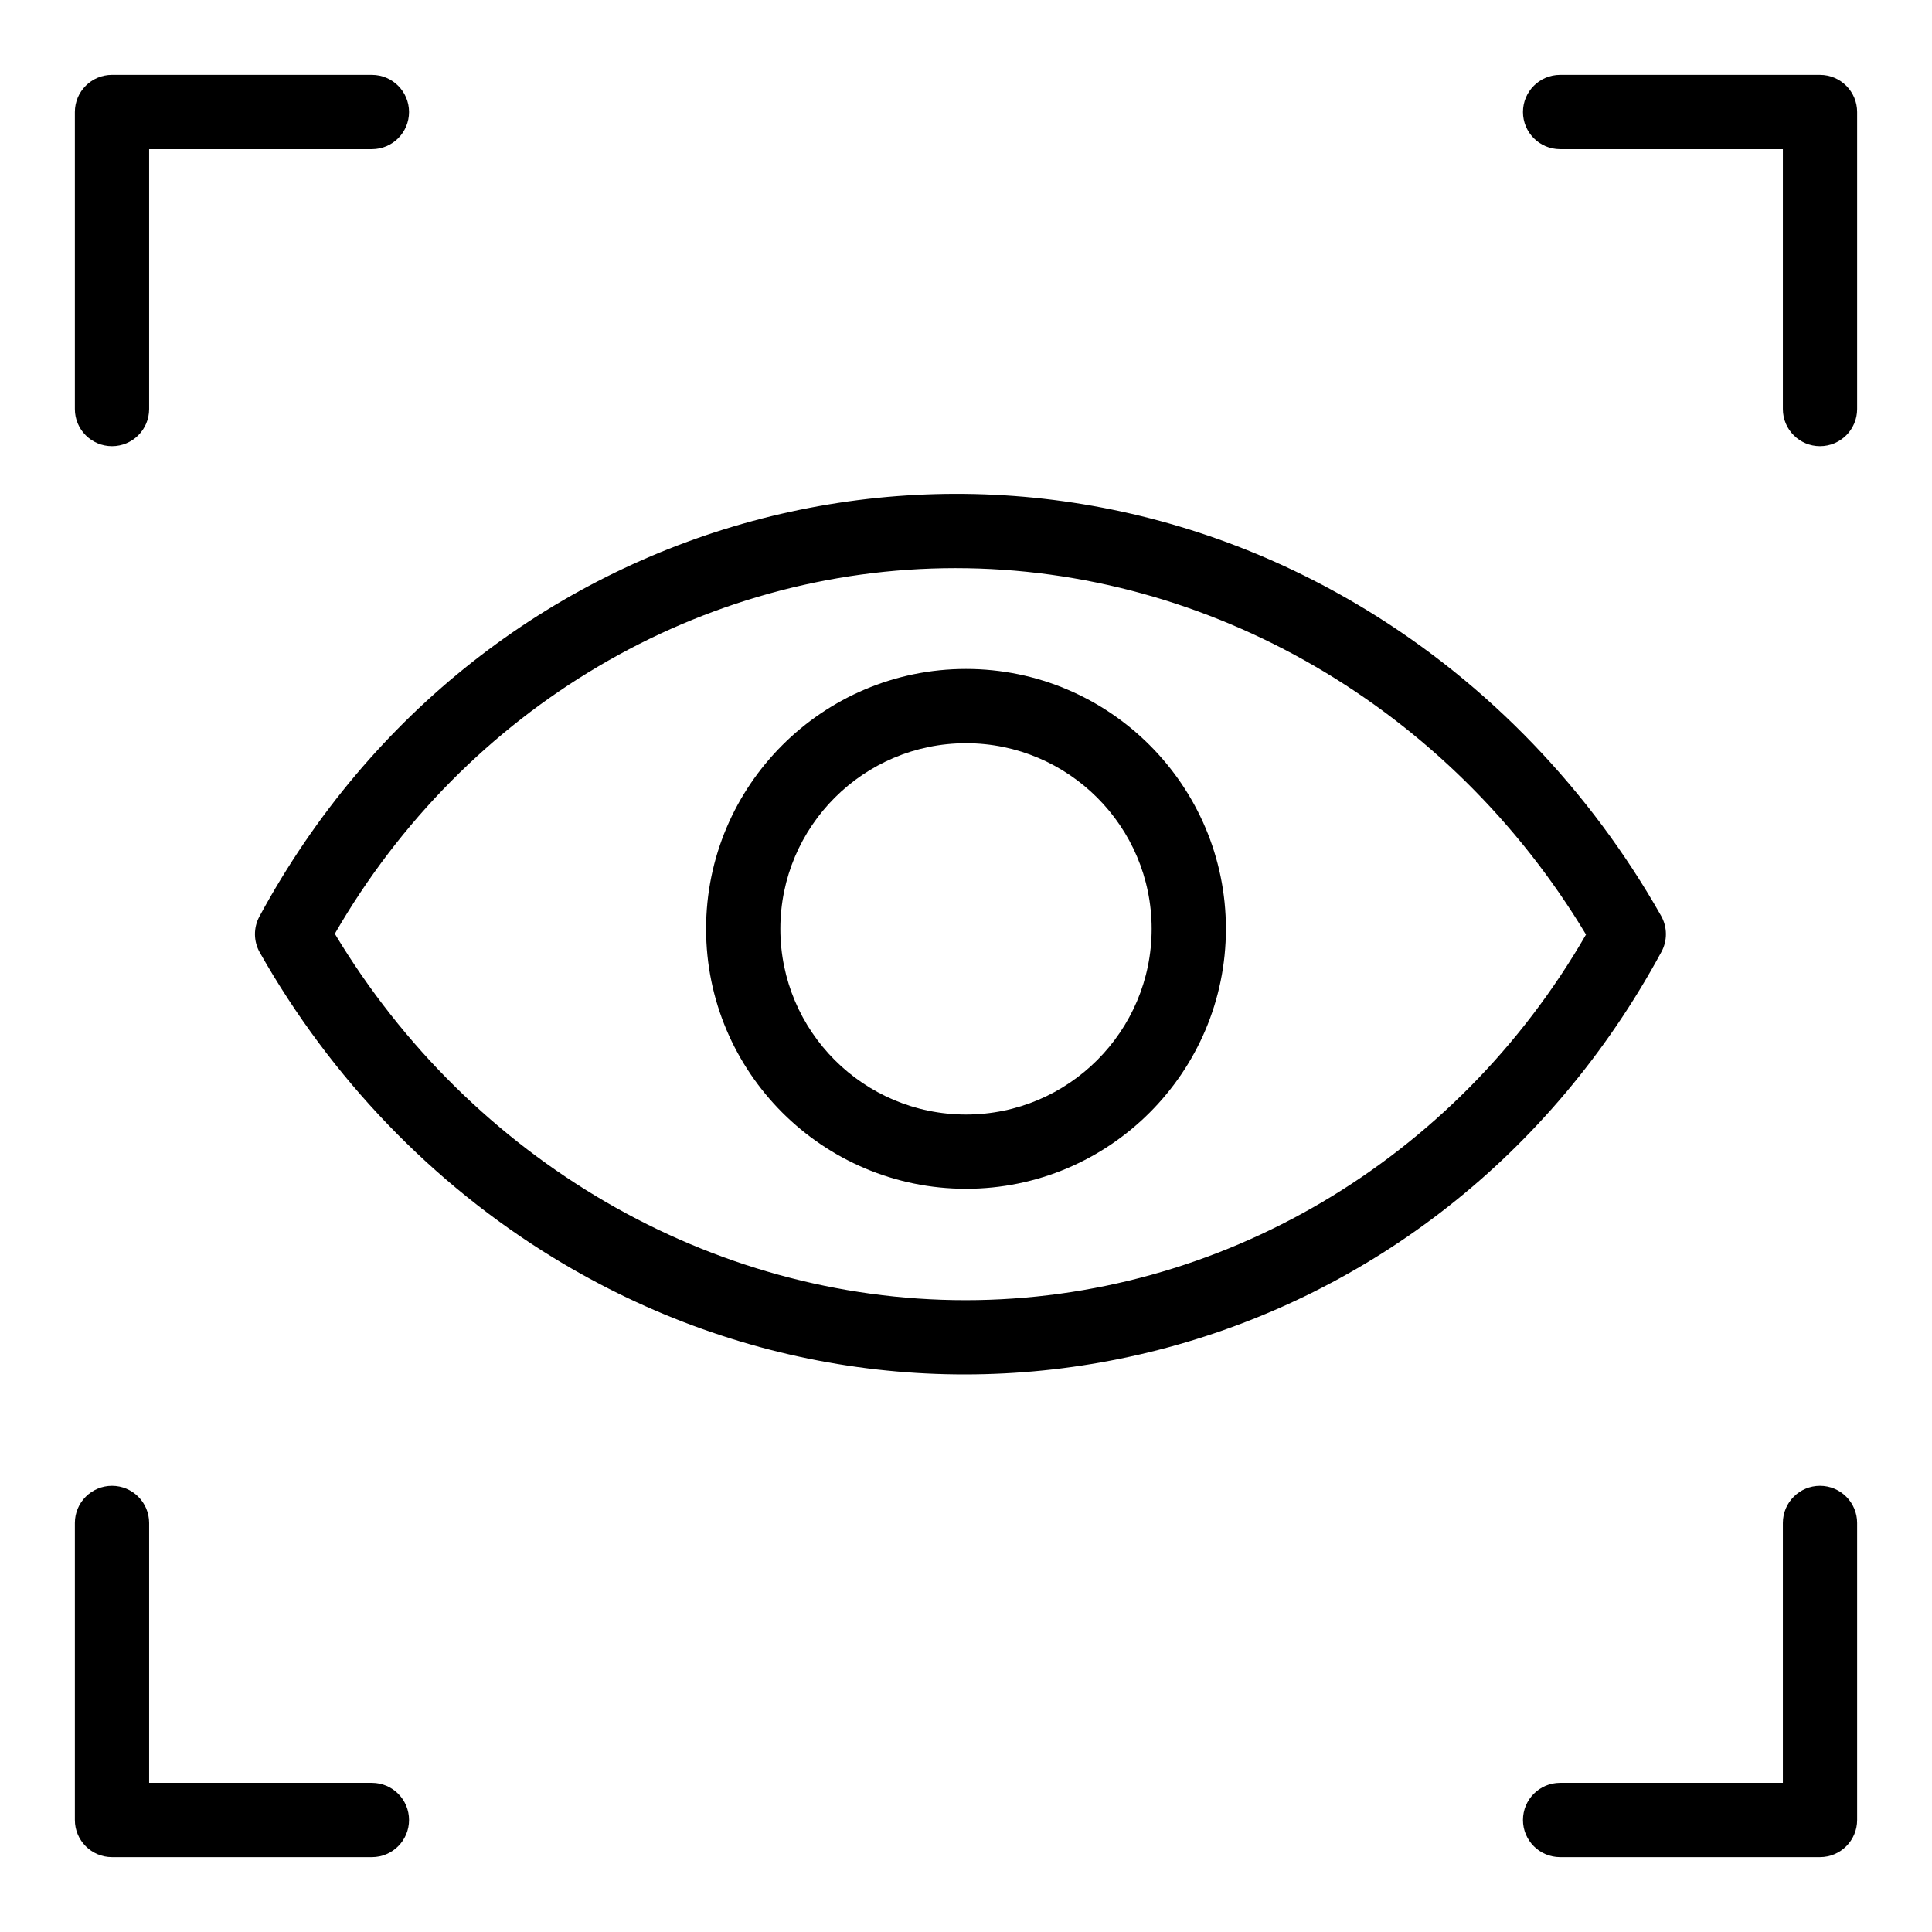 <?xml version="1.0" encoding="UTF-8"?>
<!-- The Best Svg Icon site in the world: iconSvg.co, Visit us! https://iconsvg.co -->
<svg fill="#000000" width="800px" height="800px" version="1.1" viewBox="144 144 512 512" xmlns="http://www.w3.org/2000/svg">
 <g>
  <path d="m173.68 262.24c5.434 0 9.84-4.406 9.84-9.84v-68.879h59.039c5.434 0 9.84-4.406 9.84-9.84 0-5.434-4.406-9.84-9.84-9.84l-68.879-0.004c-5.434 0-9.84 4.406-9.84 9.84v78.719c-0.004 5.438 4.402 9.844 9.84 9.844z"/>
  <path d="m626.32 163.84h-68.879c-5.434 0-9.84 4.406-9.84 9.84 0 5.434 4.406 9.84 9.84 9.84h59.039v68.879c0 5.434 4.406 9.84 9.84 9.84 5.434 0 9.84-4.406 9.84-9.84v-78.715c0-5.438-4.406-9.844-9.84-9.844z"/>
  <path d="m242.56 616.48h-59.039v-68.879c0-5.434-4.406-9.84-9.84-9.84-5.434 0-9.84 4.406-9.84 9.84v78.719c0 5.434 4.406 9.84 9.84 9.84h68.879c5.434 0 9.84-4.406 9.84-9.84 0-5.434-4.406-9.84-9.84-9.84z"/>
  <path d="m626.32 537.76c-5.434 0-9.84 4.406-9.84 9.84v68.879h-59.039c-5.434 0-9.84 4.406-9.84 9.84s4.406 9.84 9.84 9.84h68.879c5.434 0 9.84-4.406 9.84-9.84v-78.719c0-5.434-4.406-9.84-9.84-9.84z"/>
  <path d="m584.21 386.71c-18.879-33.352-45.789-61.332-77.828-80.918-101.95-62.324-234.61-27.977-293.63 81.082-1.613 2.981-1.578 6.582 0.09 9.531 18.879 33.352 45.789 61.332 77.828 80.918 101.82 62.25 234.53 28.125 293.63-81.082 1.613-2.981 1.578-6.582-0.09-9.531zm-184.36 101.85c-67.473 0-131.02-37.066-167.12-97.105 34.562-59.91 97.086-96.895 164.46-96.895 67.473 0 131.02 37.066 167.12 97.105-34.559 59.91-97.086 96.895-164.46 96.895z"/>
  <path d="m400 321.28c-37.98 0-68.879 30.898-68.879 68.879s30.898 68.879 68.879 68.879 68.879-30.898 68.879-68.879c0-37.977-30.898-68.879-68.879-68.879zm0 118.08c-27.129 0-49.199-22.07-49.199-49.199s22.07-49.199 49.199-49.199 49.199 22.07 49.199 49.199-22.07 49.199-49.199 49.199z"/>
 </g>
</svg>
